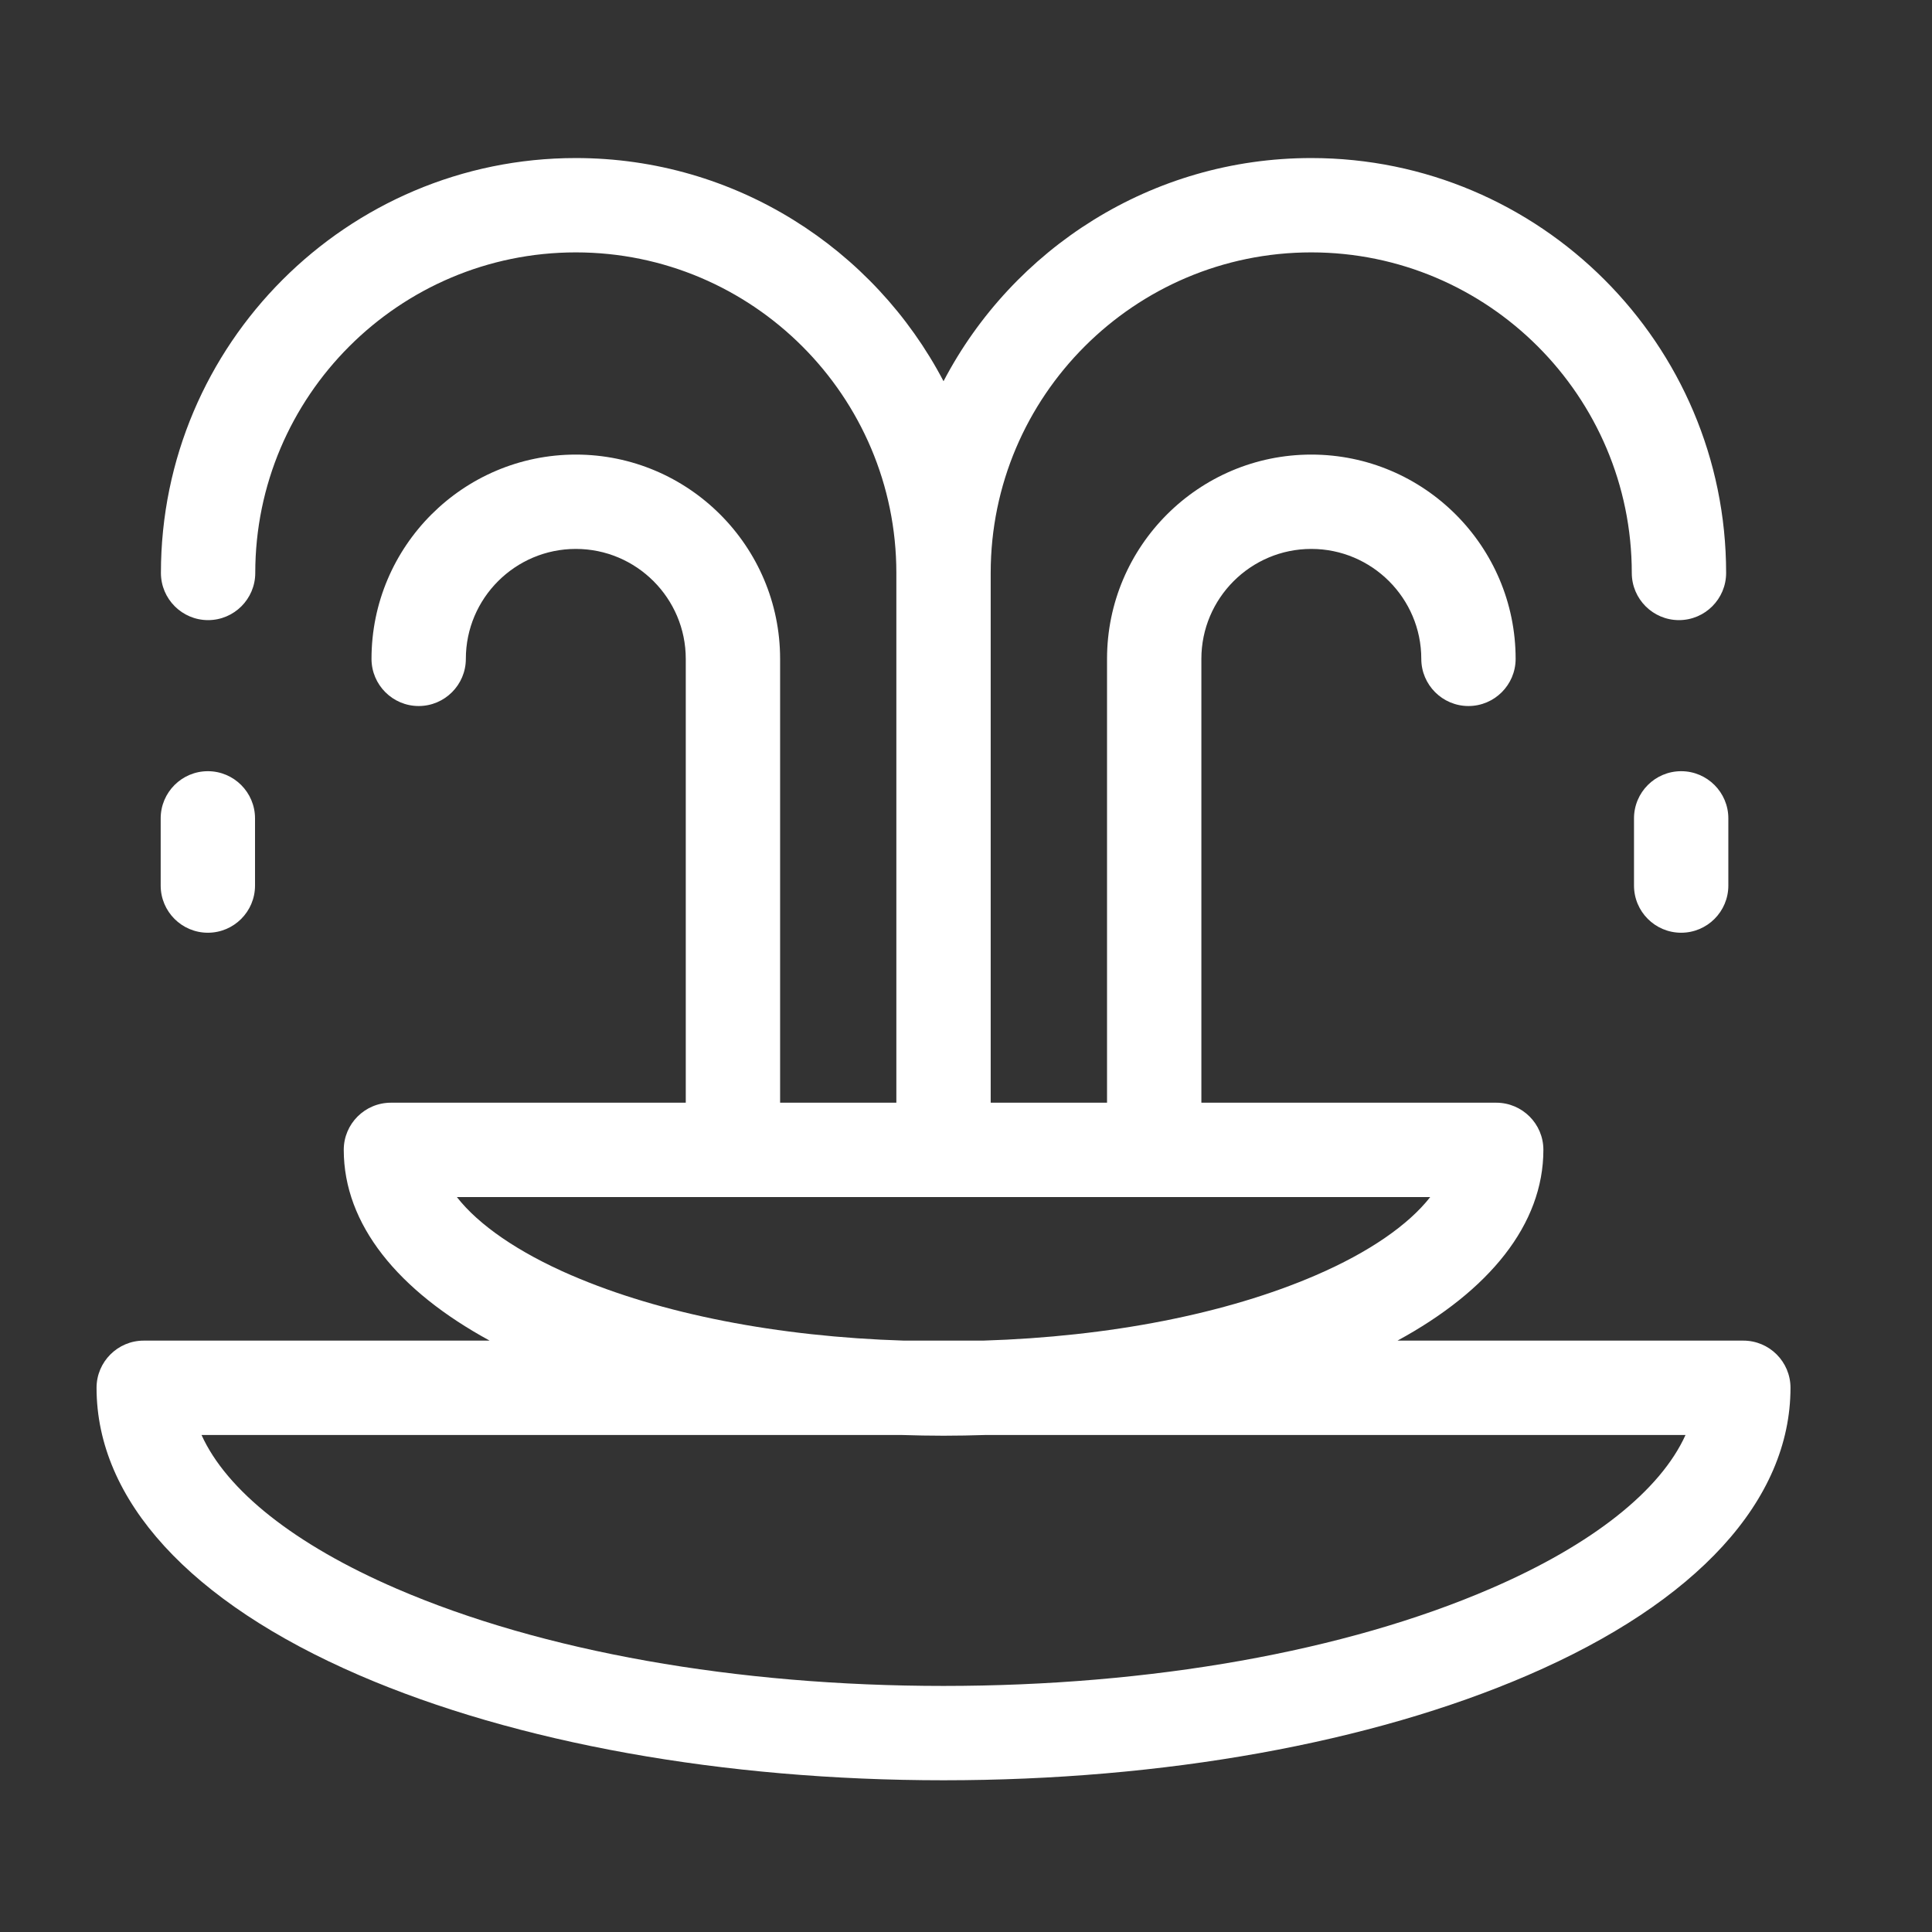 <svg width="41" height="41" viewBox="0 0 41 41" fill="none" xmlns="http://www.w3.org/2000/svg">
<rect x="0" y="0" width="41" height="41" fill="#333333" stroke="none"/>
<path d="M36.996 28.45H29.657C31.602 27.392 32.753 25.986 32.753 24.401C32.753 23.849 32.304 23.401 31.752 23.401H25.495V13.982C25.495 12.696 26.542 11.649 27.828 11.649C29.114 11.649 30.162 12.696 30.162 13.982C30.162 14.534 30.611 14.983 31.163 14.983C31.715 14.983 32.164 14.534 32.164 13.982C32.164 11.592 30.219 9.647 27.828 9.647C25.438 9.647 23.493 11.592 23.493 13.982V23.401H21.024V12.159C21.024 8.407 24.077 5.356 27.827 5.356C31.577 5.356 34.629 8.409 34.629 12.159C34.629 12.711 35.078 13.16 35.63 13.16C36.182 13.16 36.631 12.711 36.631 12.159C36.631 7.303 32.681 3.354 27.827 3.354C24.439 3.354 21.494 5.278 20.023 8.09C18.552 5.28 15.606 3.354 12.22 3.354C7.364 3.354 3.415 7.305 3.415 12.159C3.415 12.711 3.864 13.16 4.416 13.16C4.968 13.16 5.417 12.711 5.417 12.159C5.417 8.407 8.47 5.356 12.22 5.356C15.97 5.356 19.022 8.409 19.022 12.159V23.401H16.555V13.982C16.555 11.592 14.61 9.647 12.22 9.647C9.829 9.647 7.884 11.592 7.884 13.982C7.884 14.534 8.333 14.983 8.885 14.983C9.437 14.983 9.886 14.534 9.886 13.982C9.886 12.696 10.933 11.649 12.22 11.649C13.506 11.649 14.553 12.696 14.553 13.982V23.401H8.296C7.744 23.401 7.295 23.849 7.295 24.401C7.295 25.986 8.448 27.391 10.391 28.45H3.05C2.498 28.45 2.049 28.899 2.049 29.451C2.049 31.833 4.029 33.998 7.624 35.551C10.952 36.988 15.356 37.78 20.023 37.78C24.691 37.78 29.093 36.989 32.422 35.551C36.017 34 37.997 31.833 37.997 29.451C37.997 28.899 37.549 28.45 36.996 28.45ZM12.126 27.064C10.995 26.575 10.156 25.994 9.696 25.404H30.351C29.89 25.994 29.051 26.577 27.92 27.064C26.023 27.883 23.543 28.367 20.862 28.45H19.186C16.505 28.367 14.023 27.883 12.128 27.064H12.126ZM31.628 33.715C28.546 35.046 24.424 35.778 20.023 35.778C15.623 35.778 11.502 35.046 8.418 33.715C6.254 32.781 4.81 31.631 4.277 30.453H19.144C19.434 30.462 19.726 30.468 20.023 30.468C20.32 30.468 20.612 30.462 20.902 30.453H35.769C35.236 31.631 33.794 32.781 31.628 33.715Z" fill="white"/>
<path d="M4.411 19.794C4.963 19.794 5.412 19.346 5.412 18.793V17.367C5.412 16.815 4.963 16.366 4.411 16.366C3.859 16.366 3.41 16.815 3.41 17.367V18.793C3.41 19.346 3.859 19.794 4.411 19.794Z" fill="white"/>
<path d="M35.677 16.366C35.124 16.366 34.676 16.815 34.676 17.367V18.793C34.676 19.346 35.124 19.794 35.677 19.794C36.229 19.794 36.678 19.346 36.678 18.793V17.367C36.678 16.815 36.229 16.366 35.677 16.366Z" fill="white"/>
</svg>
